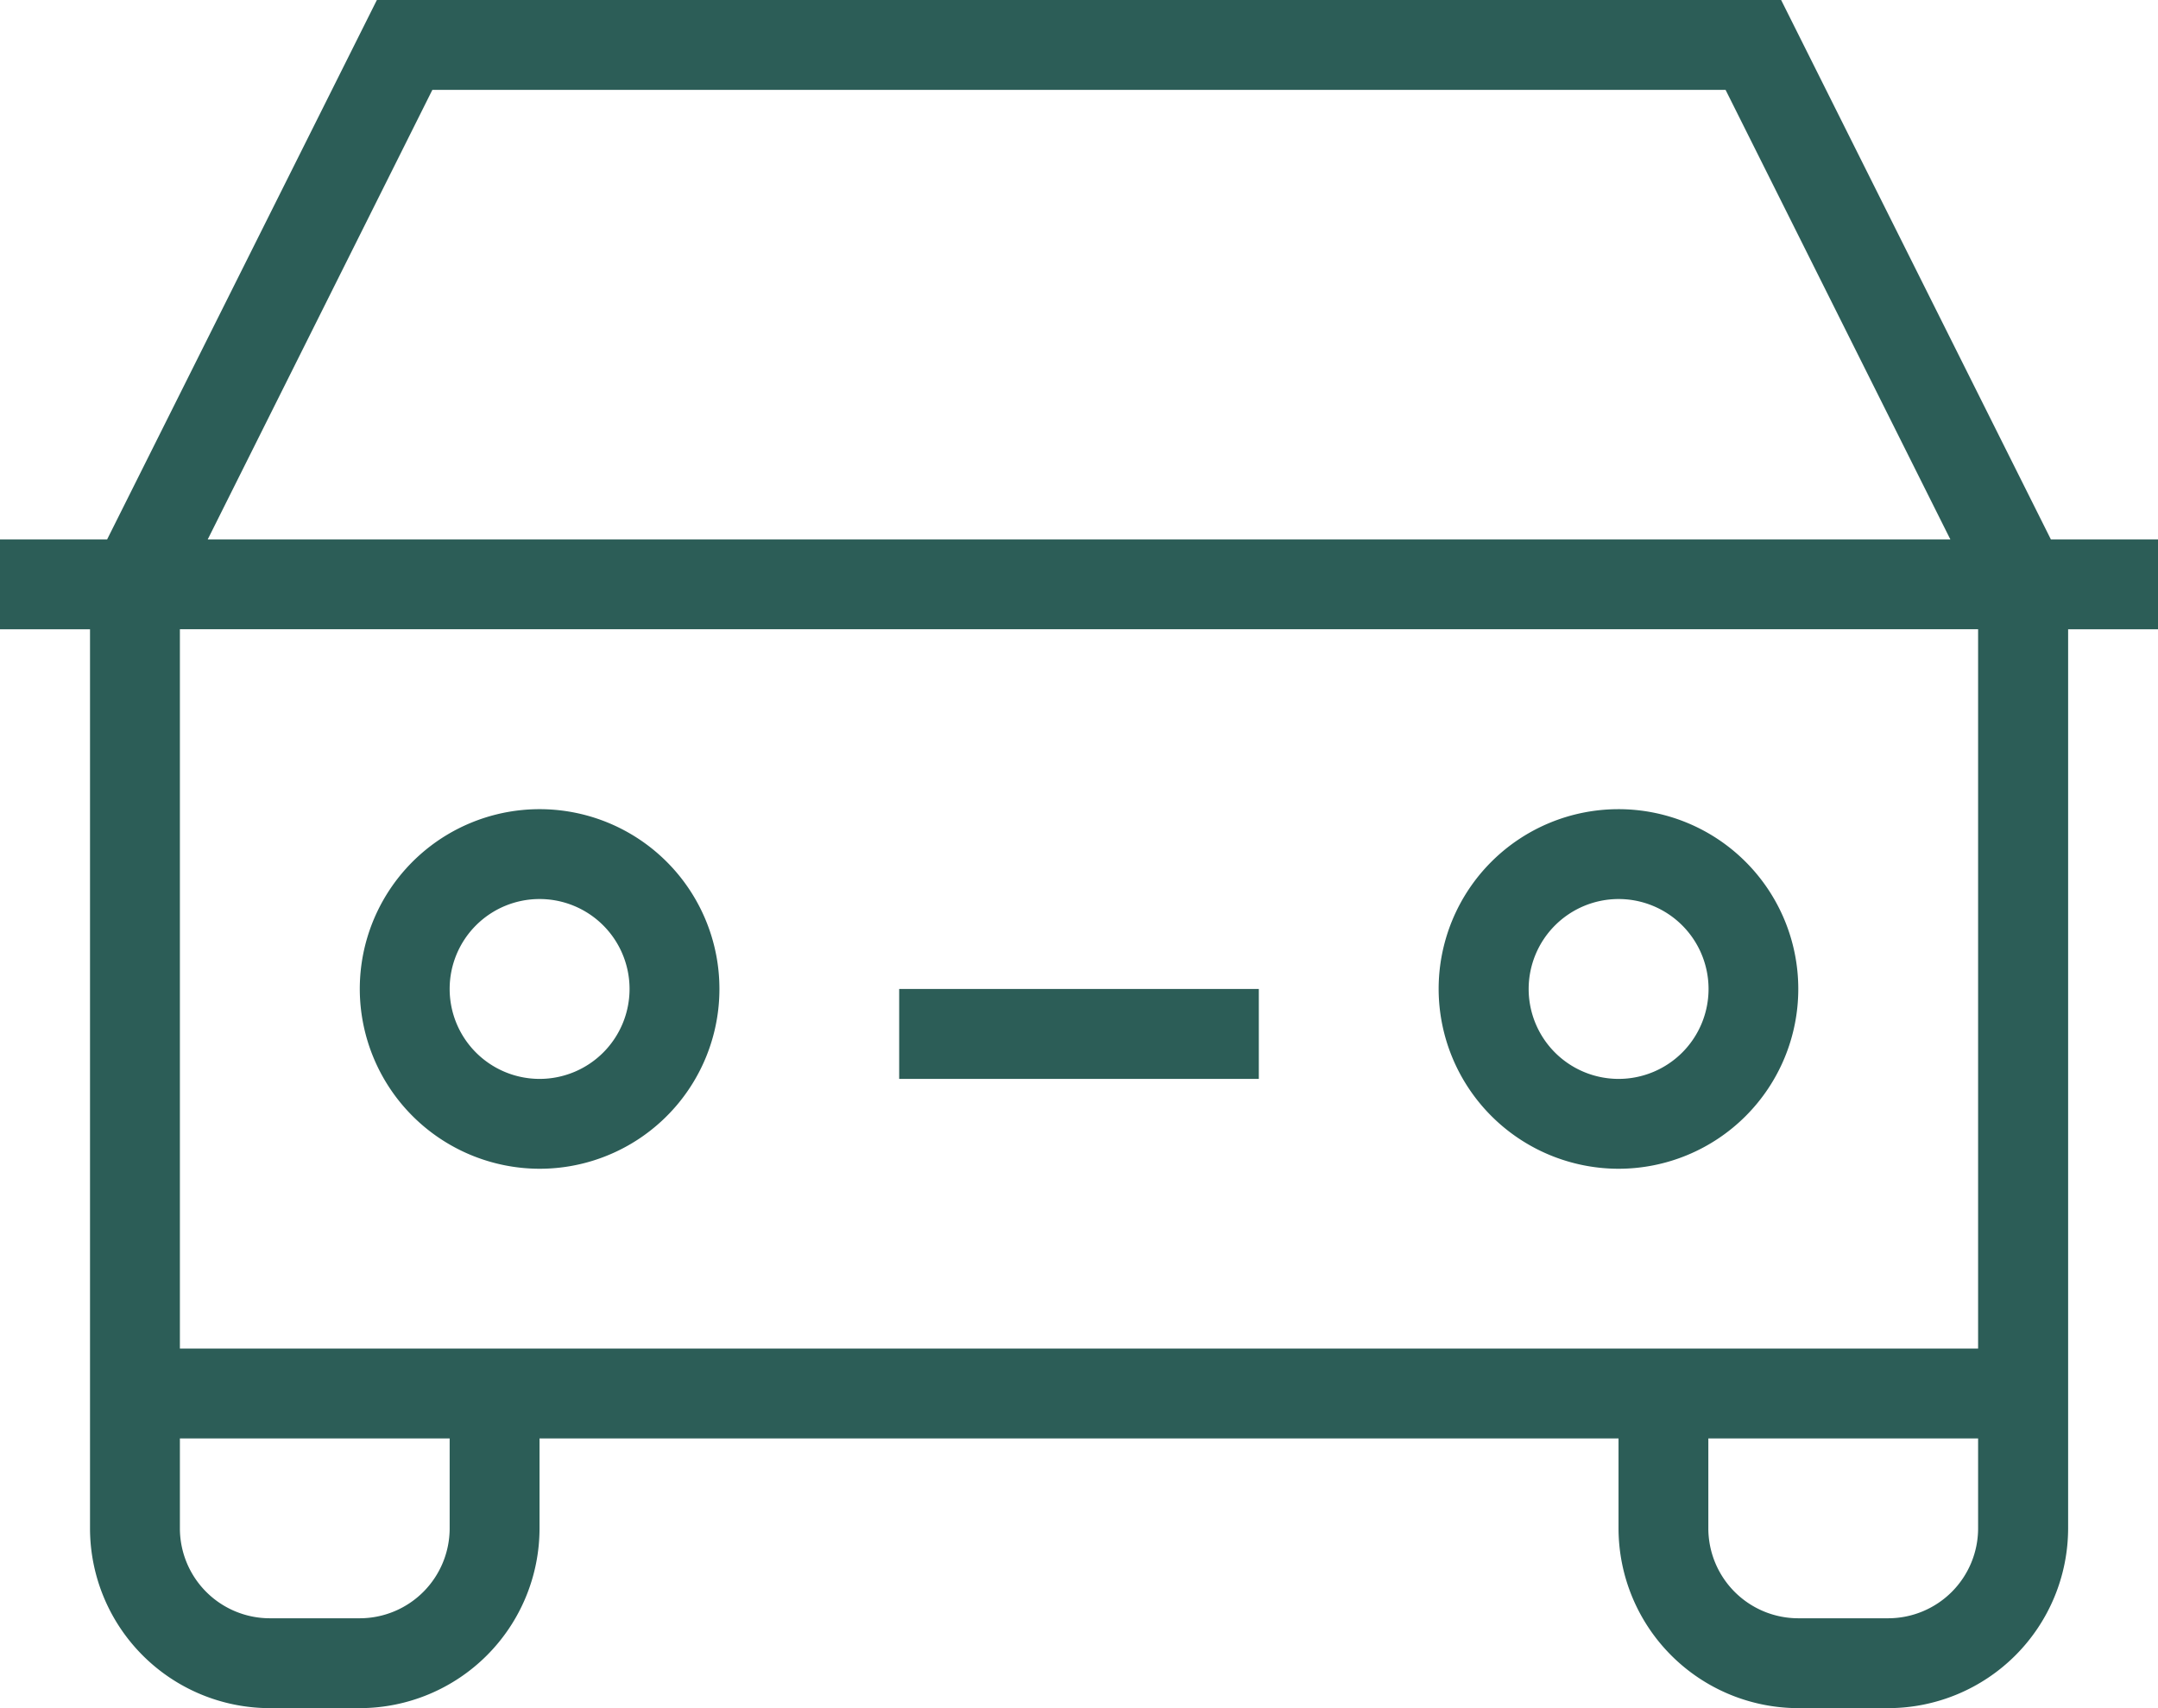 <svg xmlns="http://www.w3.org/2000/svg" width="30.566" height="24.199" viewBox="0 0 30.566 24.199">
  <g id="Gruppe_103" data-name="Gruppe 103" transform="translate(0)">
    <path id="Pfad_64" data-name="Pfad 64" d="M85.045,118.181a2.547,2.547,0,1,0-2.546-2.546A2.551,2.551,0,0,0,85.045,118.181Zm0-3.821a1.274,1.274,0,1,1-1.273,1.275A1.273,1.273,0,0,1,85.045,114.36Z" transform="translate(-77.403 -101.624)" fill="#2c5d57"/>
    <path id="Pfad_65" data-name="Pfad 65" d="M91.362,118.181a2.547,2.547,0,1,0-2.548-2.546A2.551,2.551,0,0,0,91.362,118.181Zm0-3.821a1.274,1.274,0,1,1-1.273,1.275A1.275,1.275,0,0,1,91.362,114.36Z" transform="translate(-68.437 -101.624)" fill="#2c5d57"/>
    <path id="Pfad_66" data-name="Pfad 66" d="M109.686,115.992h-.244l-3.821-7.642H85.731l-3.821,7.642H80.393v1.273h1.275V130a2.549,2.549,0,0,0,2.546,2.548h1.275A2.549,2.549,0,0,0,88.035,130v-1.273h15.283V130a2.55,2.55,0,0,0,2.548,2.548h1.273A2.551,2.551,0,0,0,109.686,130V117.265h1.273v-1.273Zm-23.169-6.369h18.317l3.184,6.369H83.335ZM86.762,130a1.275,1.275,0,0,1-1.273,1.275H84.214A1.275,1.275,0,0,1,82.941,130v-1.273h3.821Zm21.649,0a1.275,1.275,0,0,1-1.273,1.275h-1.273A1.275,1.275,0,0,1,104.59,130v-1.273h3.821Zm0-2.546H82.941v-10.19h25.47Z" transform="translate(-80.393 -108.35)" fill="#2c5d57"/>
    <rect id="Rechteck_119" data-name="Rechteck 119" width="5.094" height="1.274" transform="translate(12.736 14.01)" fill="#2c5d57"/>
  </g>
</svg>
